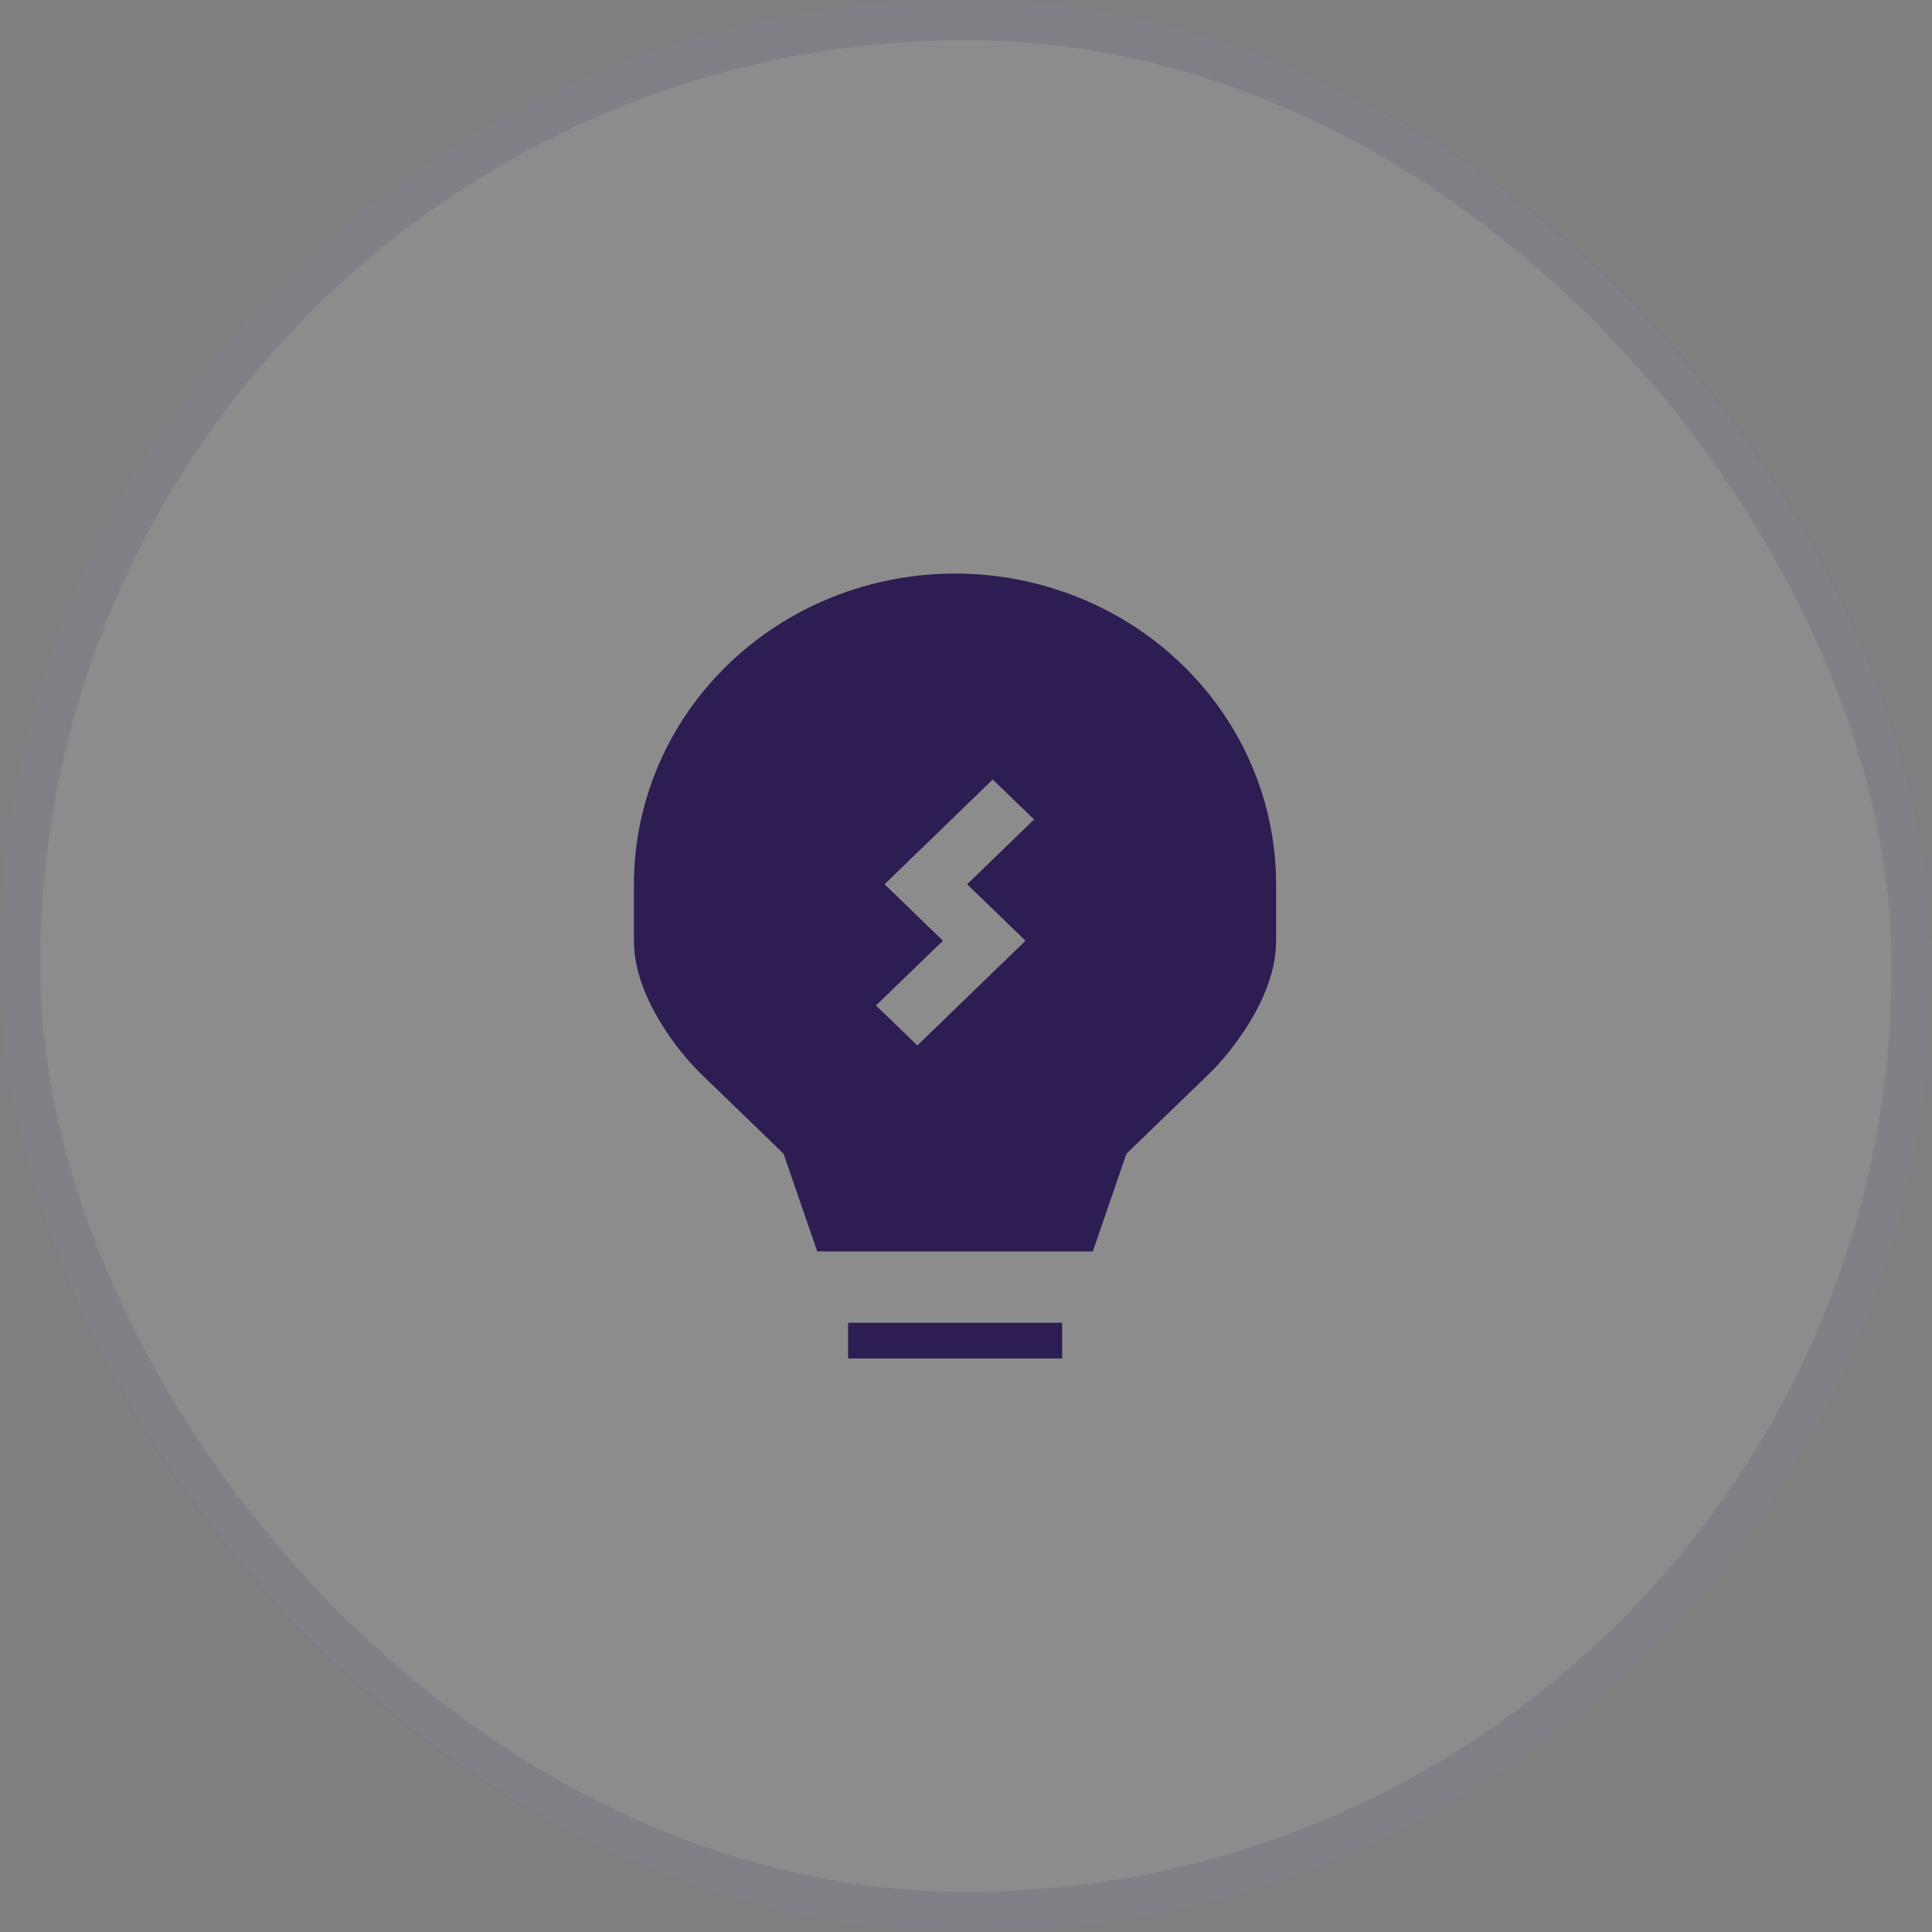 <svg width="64" height="64" viewBox="0 0 64 64" fill="none" xmlns="http://www.w3.org/2000/svg">
<rect x="0" y="0" width="64" height="64" fill="#808080" stroke="none"/>
<rect width="64" height="64" rx="32" fill="white" fill-opacity="0.1"/>
<rect x="0.667" y="0.667" width="62.667" height="62.667" rx="31.333" stroke="#2D1D53" stroke-opacity="0.1" stroke-width="1.333"/>
<path fill-rule="evenodd" clip-rule="evenodd" d="M31.636 19C28.815 19 26.11 20.084 24.115 22.014C22.121 23.944 21 26.562 21 29.292V31.163C21 32.151 21.416 33.099 21.857 33.831C22.303 34.578 22.841 35.203 23.216 35.568L25.956 38.217L27.072 41.455H36.2L37.316 38.217L40.056 35.568C40.432 35.203 40.969 34.576 41.416 33.831C41.857 33.099 42.273 32.151 42.273 31.163V29.292C42.273 26.562 41.152 23.944 39.157 22.014C37.163 20.084 34.457 19 31.636 19ZM34.255 27.147L32.886 25.822L29.302 29.292L31.236 31.163L29.018 33.307L30.387 34.632L33.971 31.163L32.037 29.292L34.255 27.147Z" fill="#2D1D53"/>
<path d="M35.185 45V43.818H28.094V45H35.185Z" fill="#2D1D53"/>
</svg>

